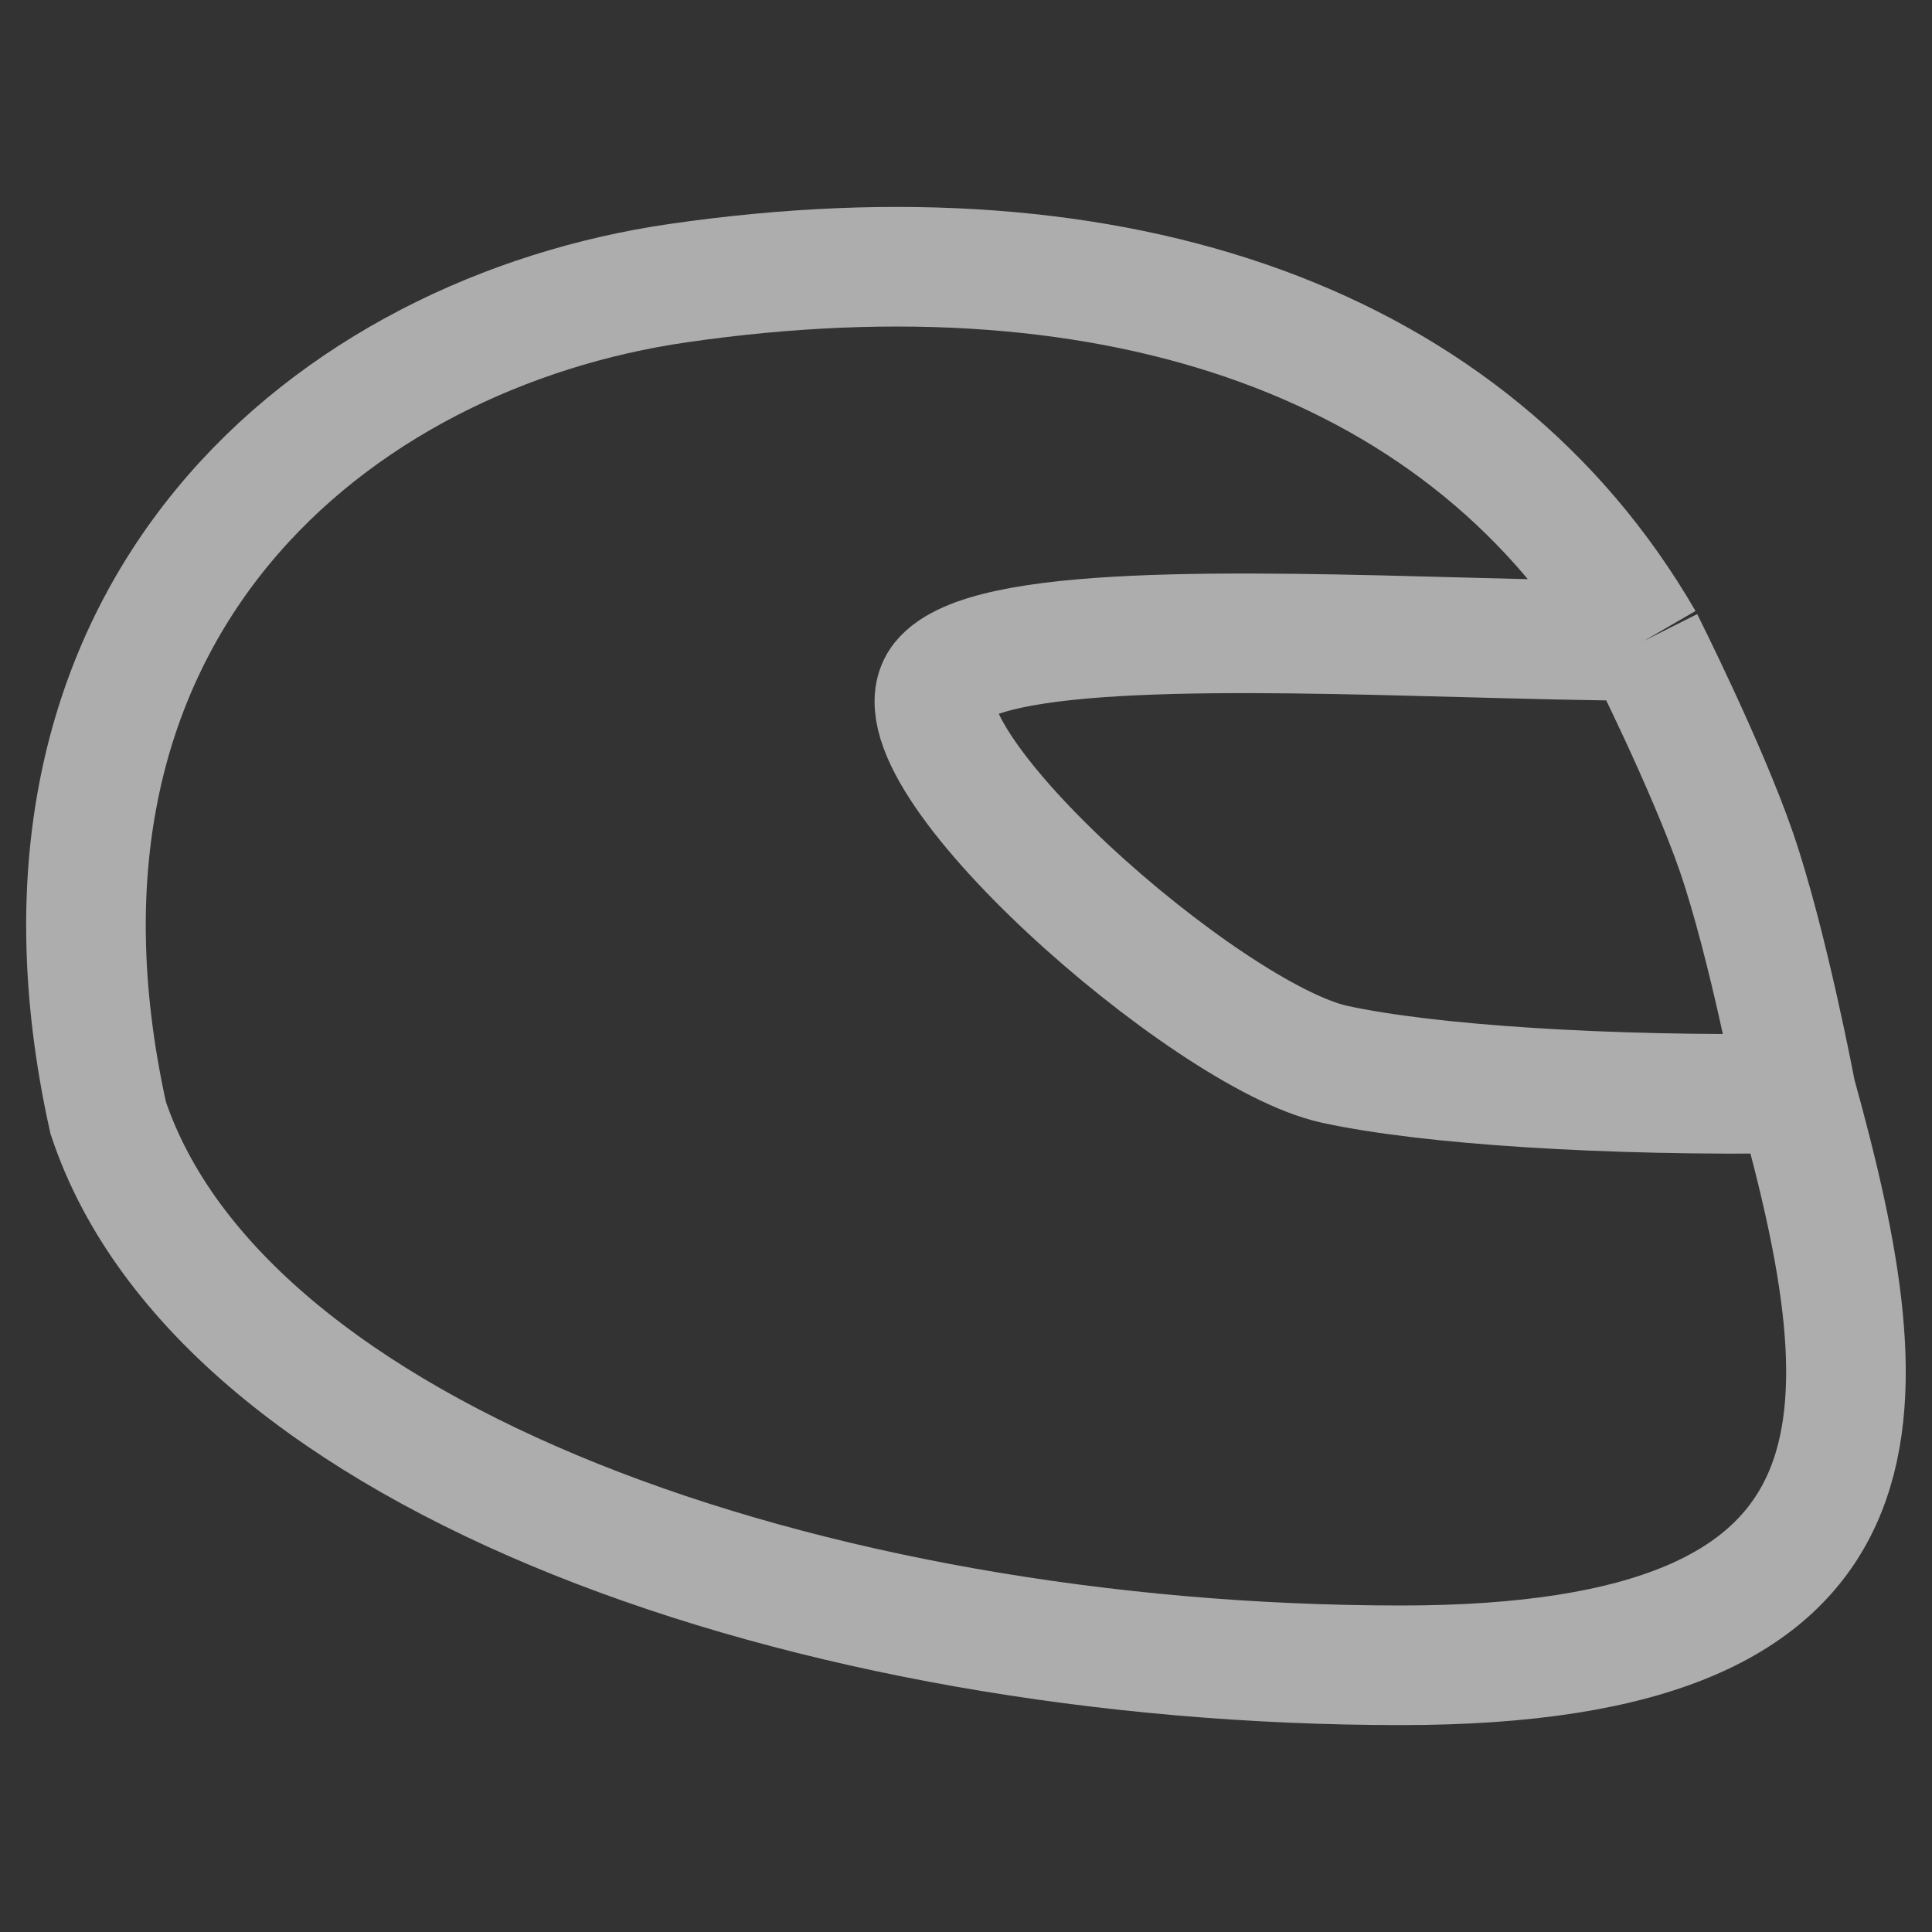 <svg width="21" height="21" viewBox="0 0 21 21" fill="none" xmlns="http://www.w3.org/2000/svg">
<rect x="0" y="0" width="21" height="21" fill="#333333" stroke="none"/>
<path d="M17.867 6.967C17.271 6.964 16.607 6.946 15.925 6.928C13.439 6.861 10.719 6.787 10.232 7.391C9.598 8.177 13.11 11.263 14.505 11.568C15.527 11.791 17.465 11.916 19.524 11.885M17.867 6.967C15.987 3.721 12.162 2.385 7.375 3.077C3.646 3.616 -0.057 6.597 1.176 12.15C2.411 15.852 8.805 18.101 15.231 18.101C20.729 18.101 20.492 15.373 19.524 11.885M17.867 6.967C17.867 6.967 18.555 8.336 18.874 9.261C19.217 10.259 19.524 11.885 19.524 11.885" stroke="rgba(255, 255, 255, 0.6)" stroke-width="1.3"/>
</svg>
